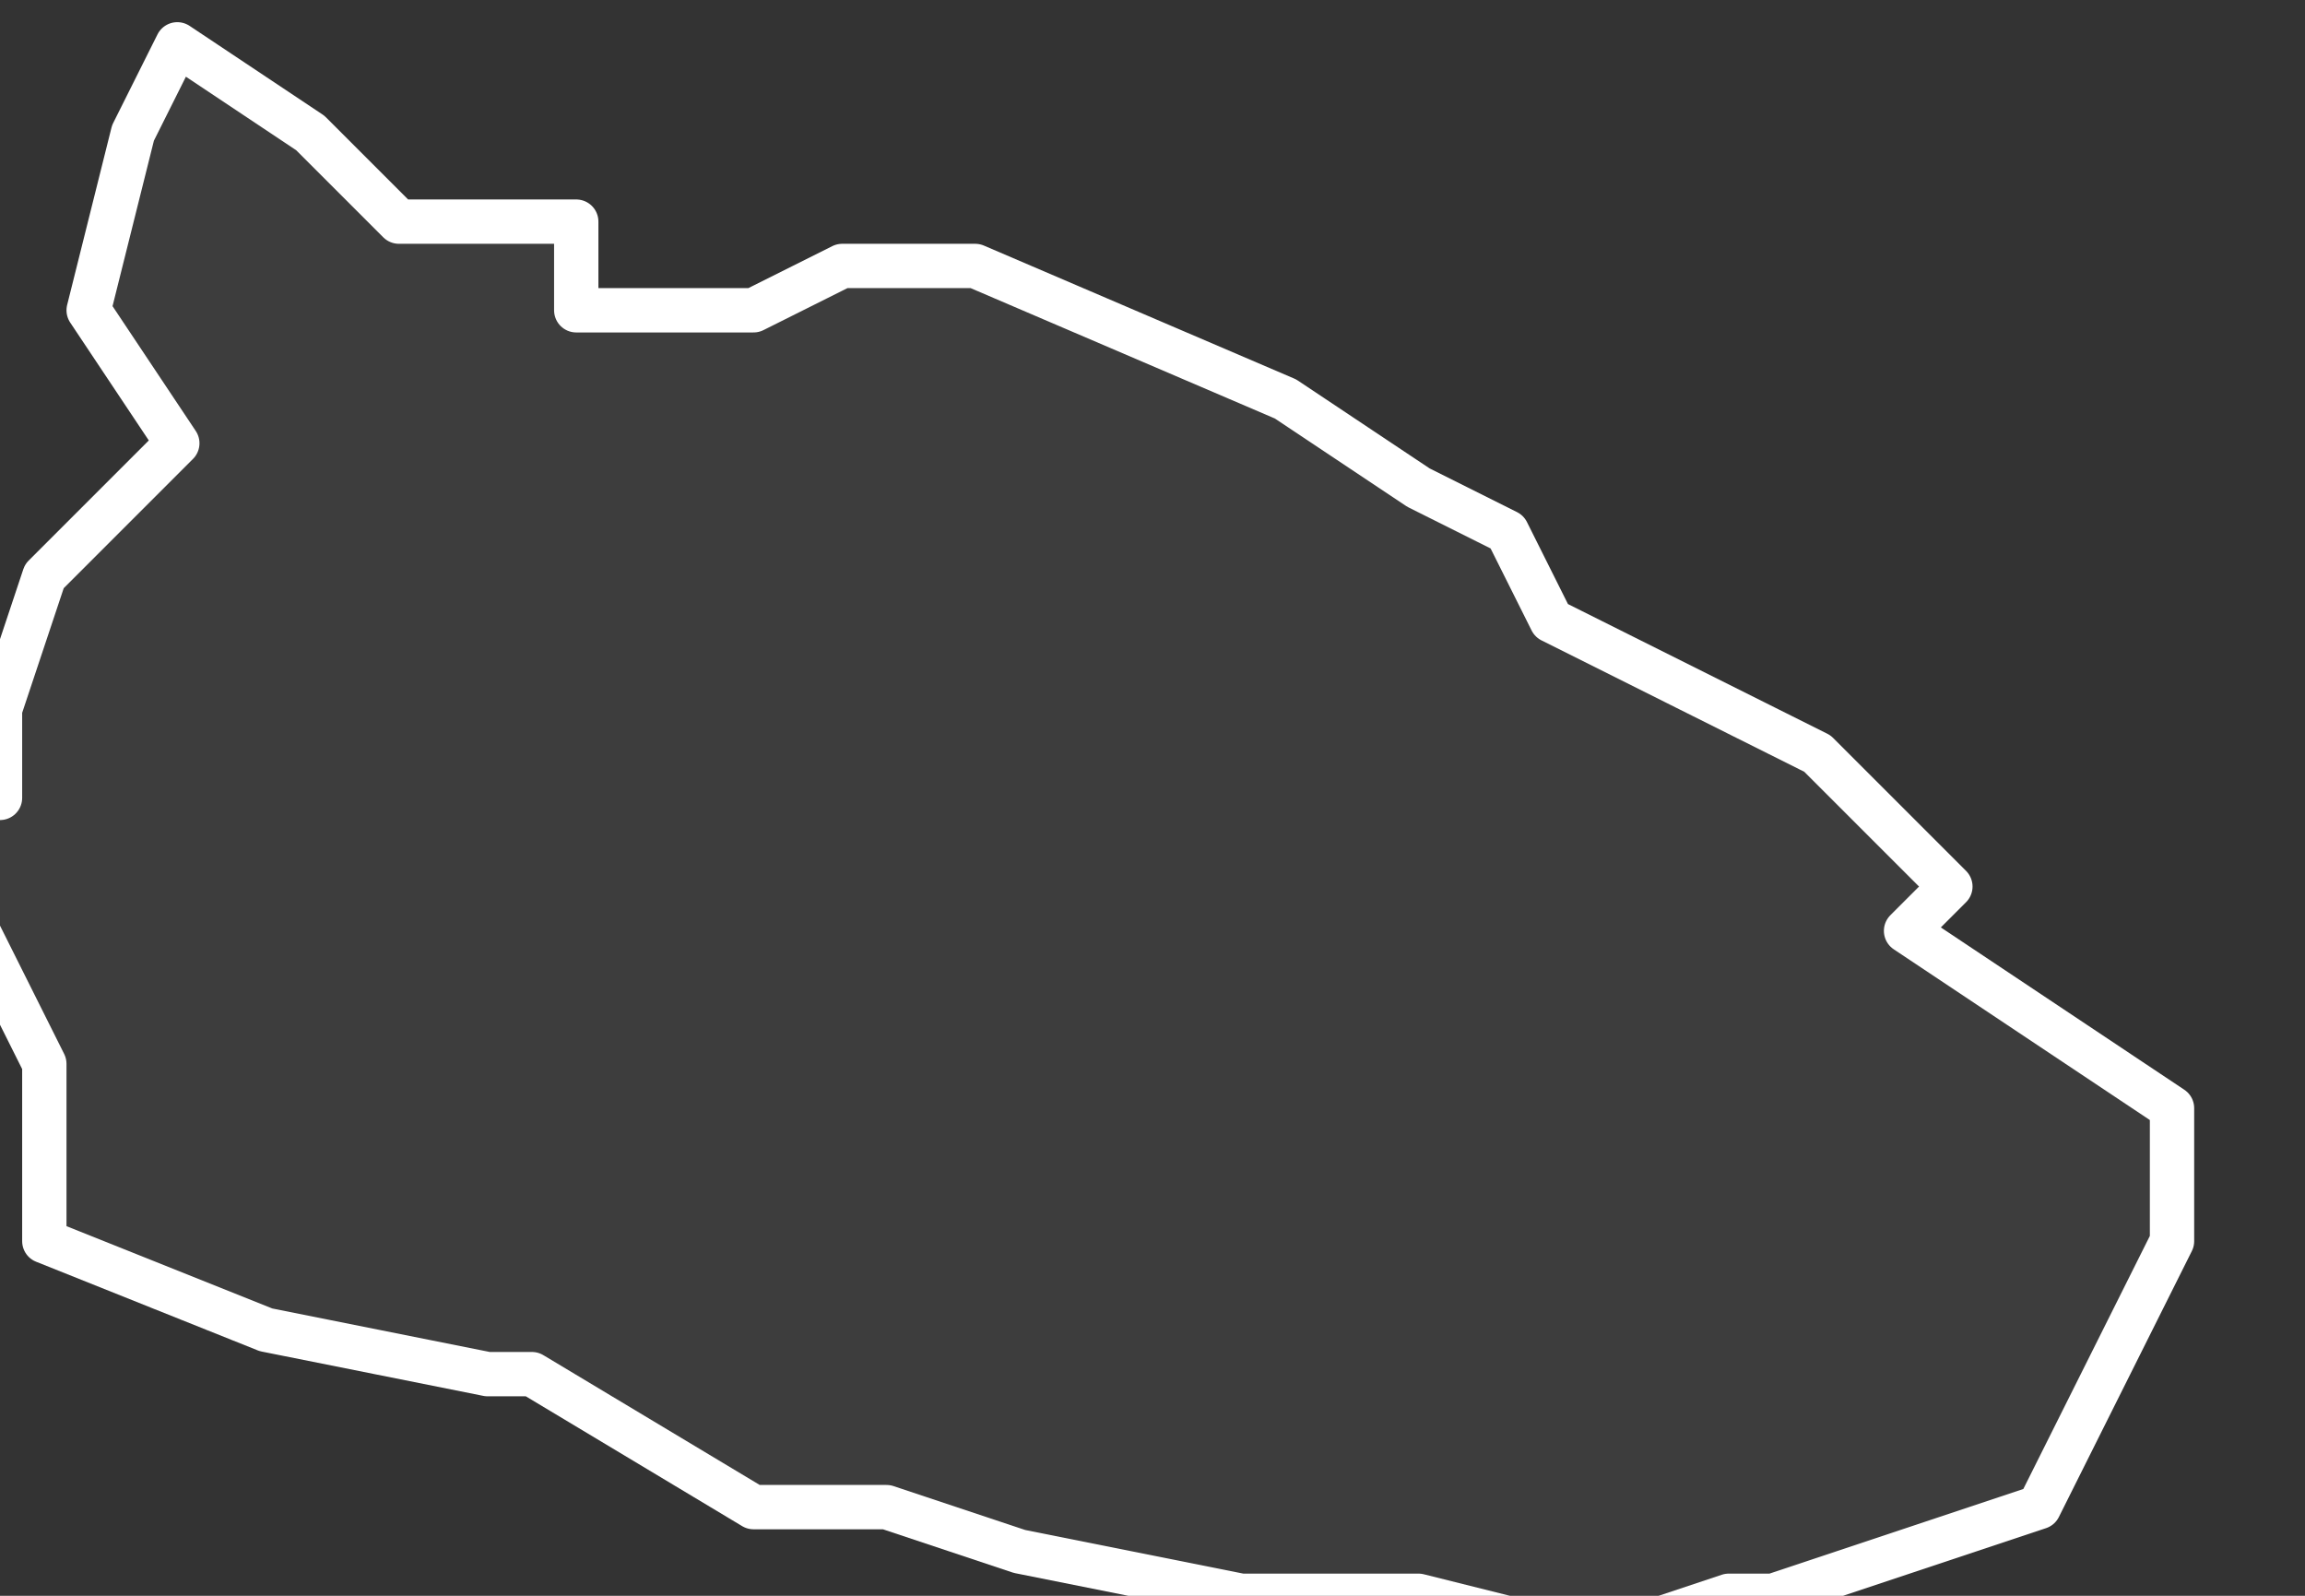 <svg xmlns="http://www.w3.org/2000/svg" version="1.2" viewBox="1.224 -65.247 0.052 0.036"><rect x="1.224" y="-65.247" width="0.052" height="0.036" fill="#333333" stroke="none"/><g><path fill="#fff" fill-opacity=".05" fill-rule="evenodd" stroke="#fff" stroke-linecap="round" stroke-linejoin="round" stroke-width=".001" d="m1.228-65.246.003.002.002.002.004-0.0 0.0.002.004-0.0.002-.001h.003l.007.003.003.002.002.001.001.002.006.003.003.003-.001.001.003.002.003.002 0.0.003-.001.002-.002.004-.006.002-.001-0-.003.001-.004-.001-.004 0-.005-.001-.003-.001-.003-0-.005-.003-.001 0-.005-.001-.005-.002-0-.004-.002-.004-0-.002.001-0-0-.002.001-.003.003-.003-.002-.003.001-.004Z" class="polygon"/></g></svg>